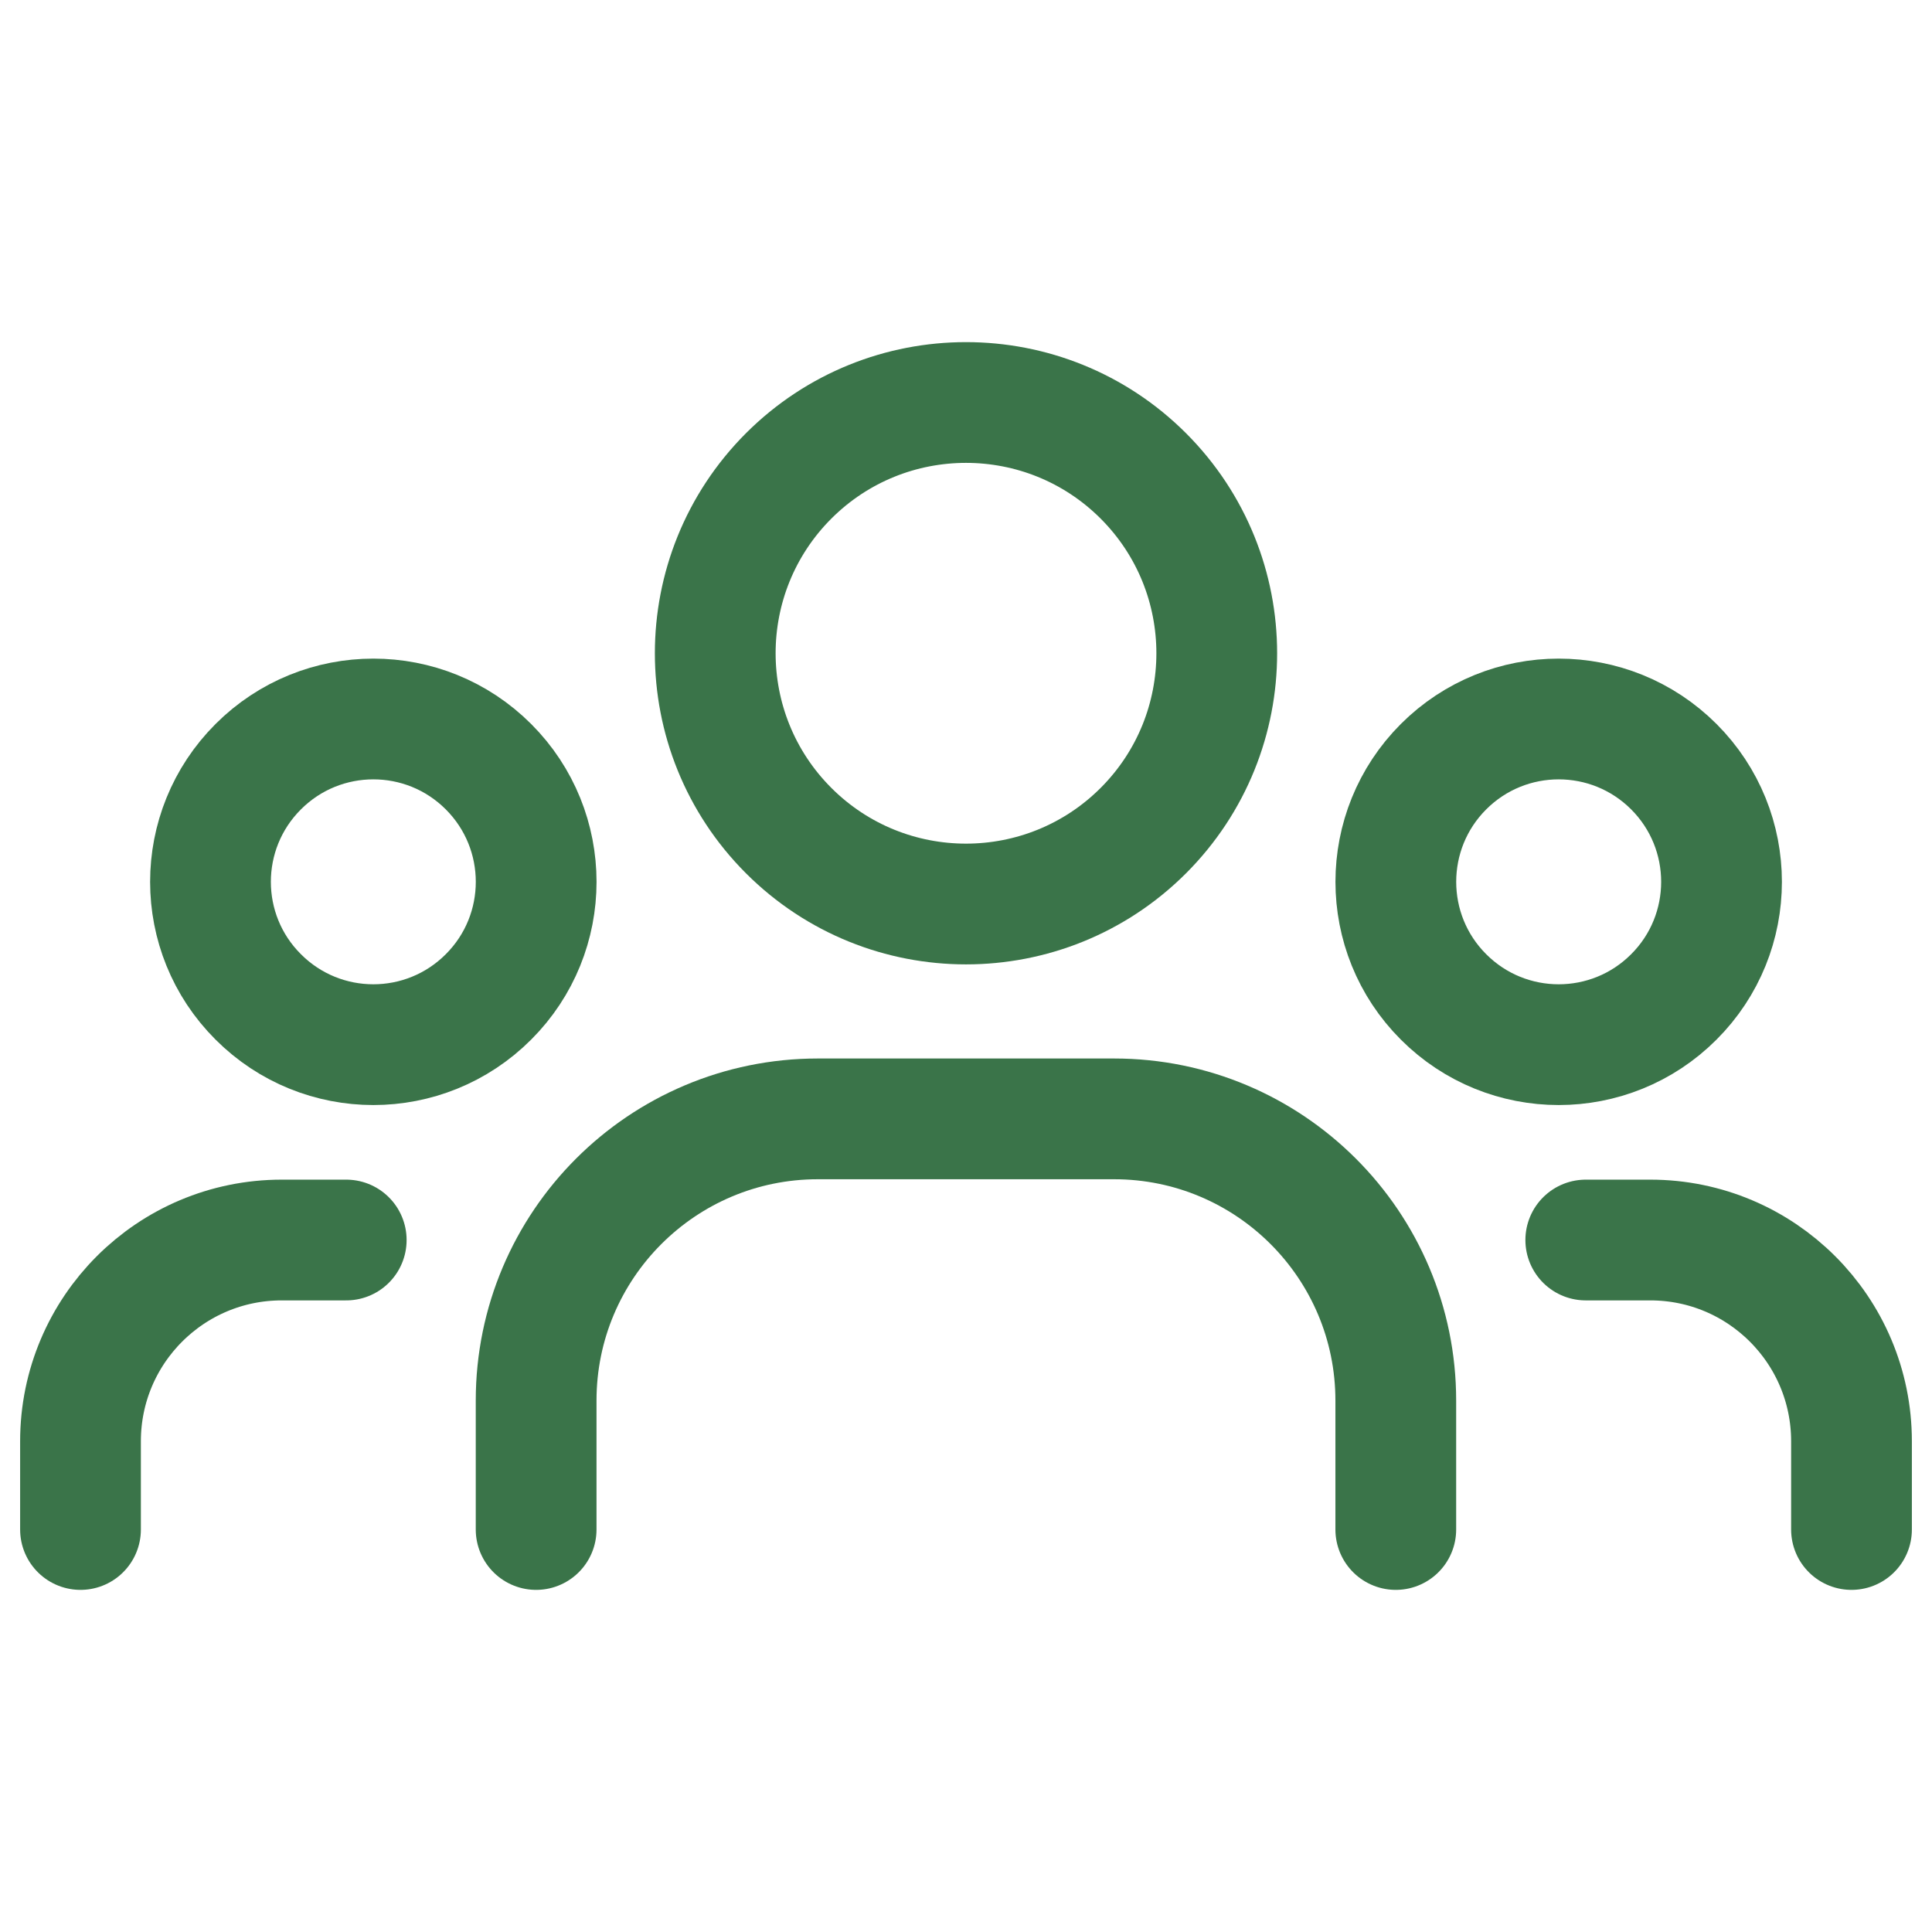 <svg width="24" height="24" viewBox="0 0 24 24" fill="none" xmlns="http://www.w3.org/2000/svg">
    <path d="M20.793 9.524C21.583 10.314 21.583 11.595 20.793 12.384C20.003 13.175 18.722 13.175 17.932 12.384C17.142 11.595 17.142 10.314 17.932 9.524C18.722 8.734 20.003 8.734 20.793 9.524" stroke="#3A7449" stroke-width="1.5" stroke-linecap="round" stroke-linejoin="round"/>
    <path d="M14.203 5.912C15.419 7.129 15.419 9.101 14.203 10.318C12.986 11.534 11.014 11.534 9.797 10.318C8.581 9.101 8.581 7.129 9.797 5.912C11.014 4.696 12.986 4.696 14.203 5.912" stroke="#3A7449" stroke-width="1.5" stroke-linecap="round" stroke-linejoin="round"/>
    <path d="M6.068 9.524C6.858 10.314 6.858 11.595 6.068 12.384C5.278 13.175 3.998 13.175 3.208 12.384C2.417 11.595 2.417 10.314 3.208 9.524C3.998 8.734 5.278 8.734 6.068 9.524" stroke="#3A7449" stroke-width="1.5" stroke-linecap="round" stroke-linejoin="round"/>
    <path d="M23 19V17.904C23 16.523 21.881 15.404 20.5 15.404H19.699" stroke="#3A7449" stroke-width="1.5" stroke-linecap="round" stroke-linejoin="round"/>
    <path d="M1 19V17.904C1 16.523 2.119 15.404 3.5 15.404H4.301" stroke="#3A7449" stroke-width="1.5" stroke-linecap="round" stroke-linejoin="round"/>
    <path d="M17.339 19V17.399C17.339 15.466 15.772 13.899 13.839 13.899H10.16C8.227 13.899 6.66 15.466 6.66 17.399V19" stroke="#3A7449" stroke-width="1.5" stroke-linecap="round" stroke-linejoin="round"/>
    </svg>
    